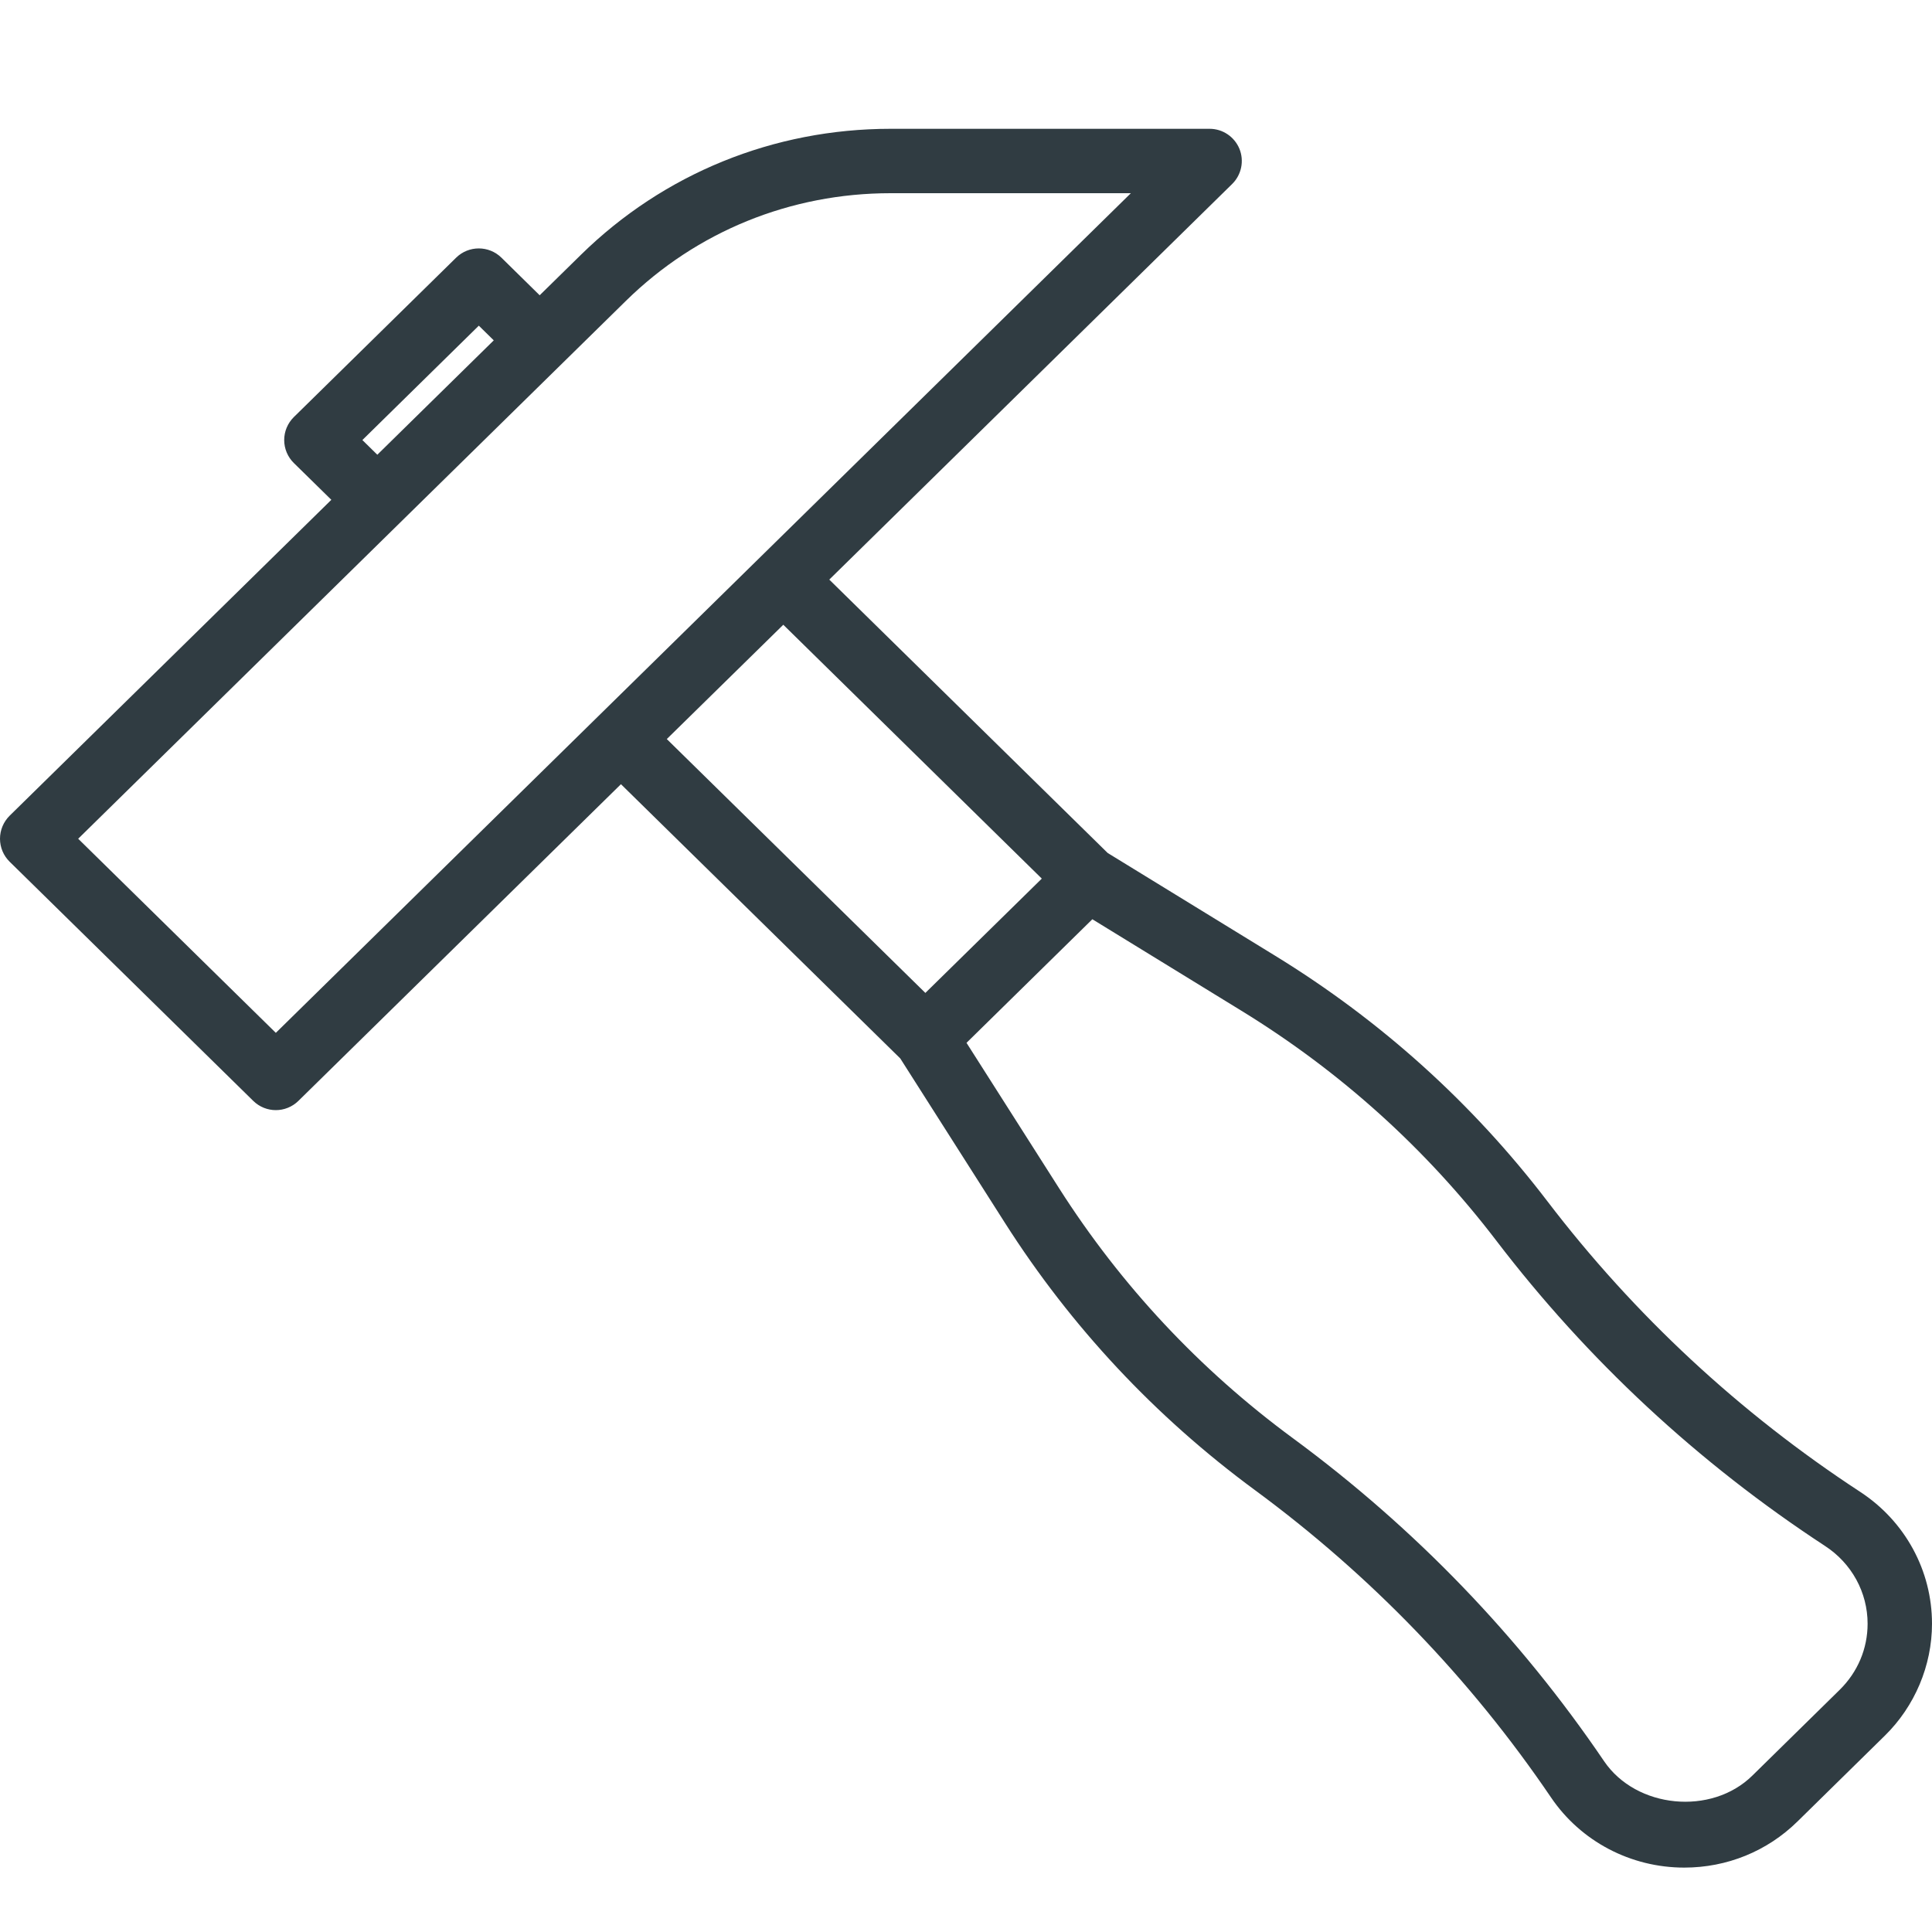 <?xml version="1.0" encoding="iso-8859-1"?>
<!-- Generator: Adobe Illustrator 21.0.0, SVG Export Plug-In . SVG Version: 6.00 Build 0)  -->
<svg version="1.1" id="Layer_1" xmlns="http://www.w3.org/2000/svg" xmlns:xlink="http://www.w3.org/1999/xlink" x="0px" y="0px"
	 viewBox="0 0 30 30" enable-background="new 0 0 30 30" xml:space="preserve">
<path fill="#303C42" d="M28.887,23.167c-1.874-1.226-3.509-2.745-4.86-4.515
	c-1.162-1.521-2.583-2.803-4.226-3.811l-2.601-1.596L12.877,9l6.256-6.143
	c0.145-0.143,0.189-0.358,0.113-0.546C19.168,2.123,18.986,2,18.783,2h-4.954
	c-1.815,0-3.523,0.695-4.808,1.956L8.38,4.585L7.785,4
	C7.59,3.81,7.279,3.81,7.084,4L4.562,6.477
	C4.467,6.571,4.413,6.699,4.413,6.833s0.054,0.263,0.15,0.357l0.582,0.571
	l-4.995,4.905C0.054,12.761,0,12.89,0,13.024s0.054,0.263,0.15,0.357
	l3.783,3.714c0.097,0.095,0.224,0.143,0.35,0.143s0.253-0.048,0.35-0.143
	l5.009-4.918l4.337,4.258l1.625,2.553c1.027,1.613,2.333,3.01,3.882,4.15
	c1.801,1.326,3.348,2.931,4.597,4.771C24.545,28.592,25.32,29,26.153,29
	c0.664,0,1.288-0.254,1.758-0.716l1.355-1.331C29.733,26.496,30,25.862,30,25.213
	C30,24.389,29.584,23.624,28.887,23.167z M5.627,6.833l1.808-1.776l0.232,0.228
	L5.859,7.061L5.627,6.833z M4.283,16.038l-3.069-3.014l8.507-8.354
	C10.818,3.593,12.277,3,13.829,3h3.731L4.283,16.038z M12.163,9.701l4.014,3.942
	l-1.808,1.775l-4.015-3.942L12.163,9.701z M28.566,26.24l-1.355,1.331
	c-0.636,0.626-1.804,0.511-2.302-0.222c-1.313-1.935-2.939-3.622-4.832-5.016
	c-1.449-1.066-2.67-2.373-3.631-3.881l-1.438-2.259l1.954-1.919l2.315,1.421
	c1.537,0.943,2.867,2.143,3.954,3.565c1.42,1.86,3.138,3.456,5.107,4.745
	C28.753,24.275,29,24.727,29,25.213C29,25.601,28.846,25.965,28.566,26.24z"/>
</svg>
